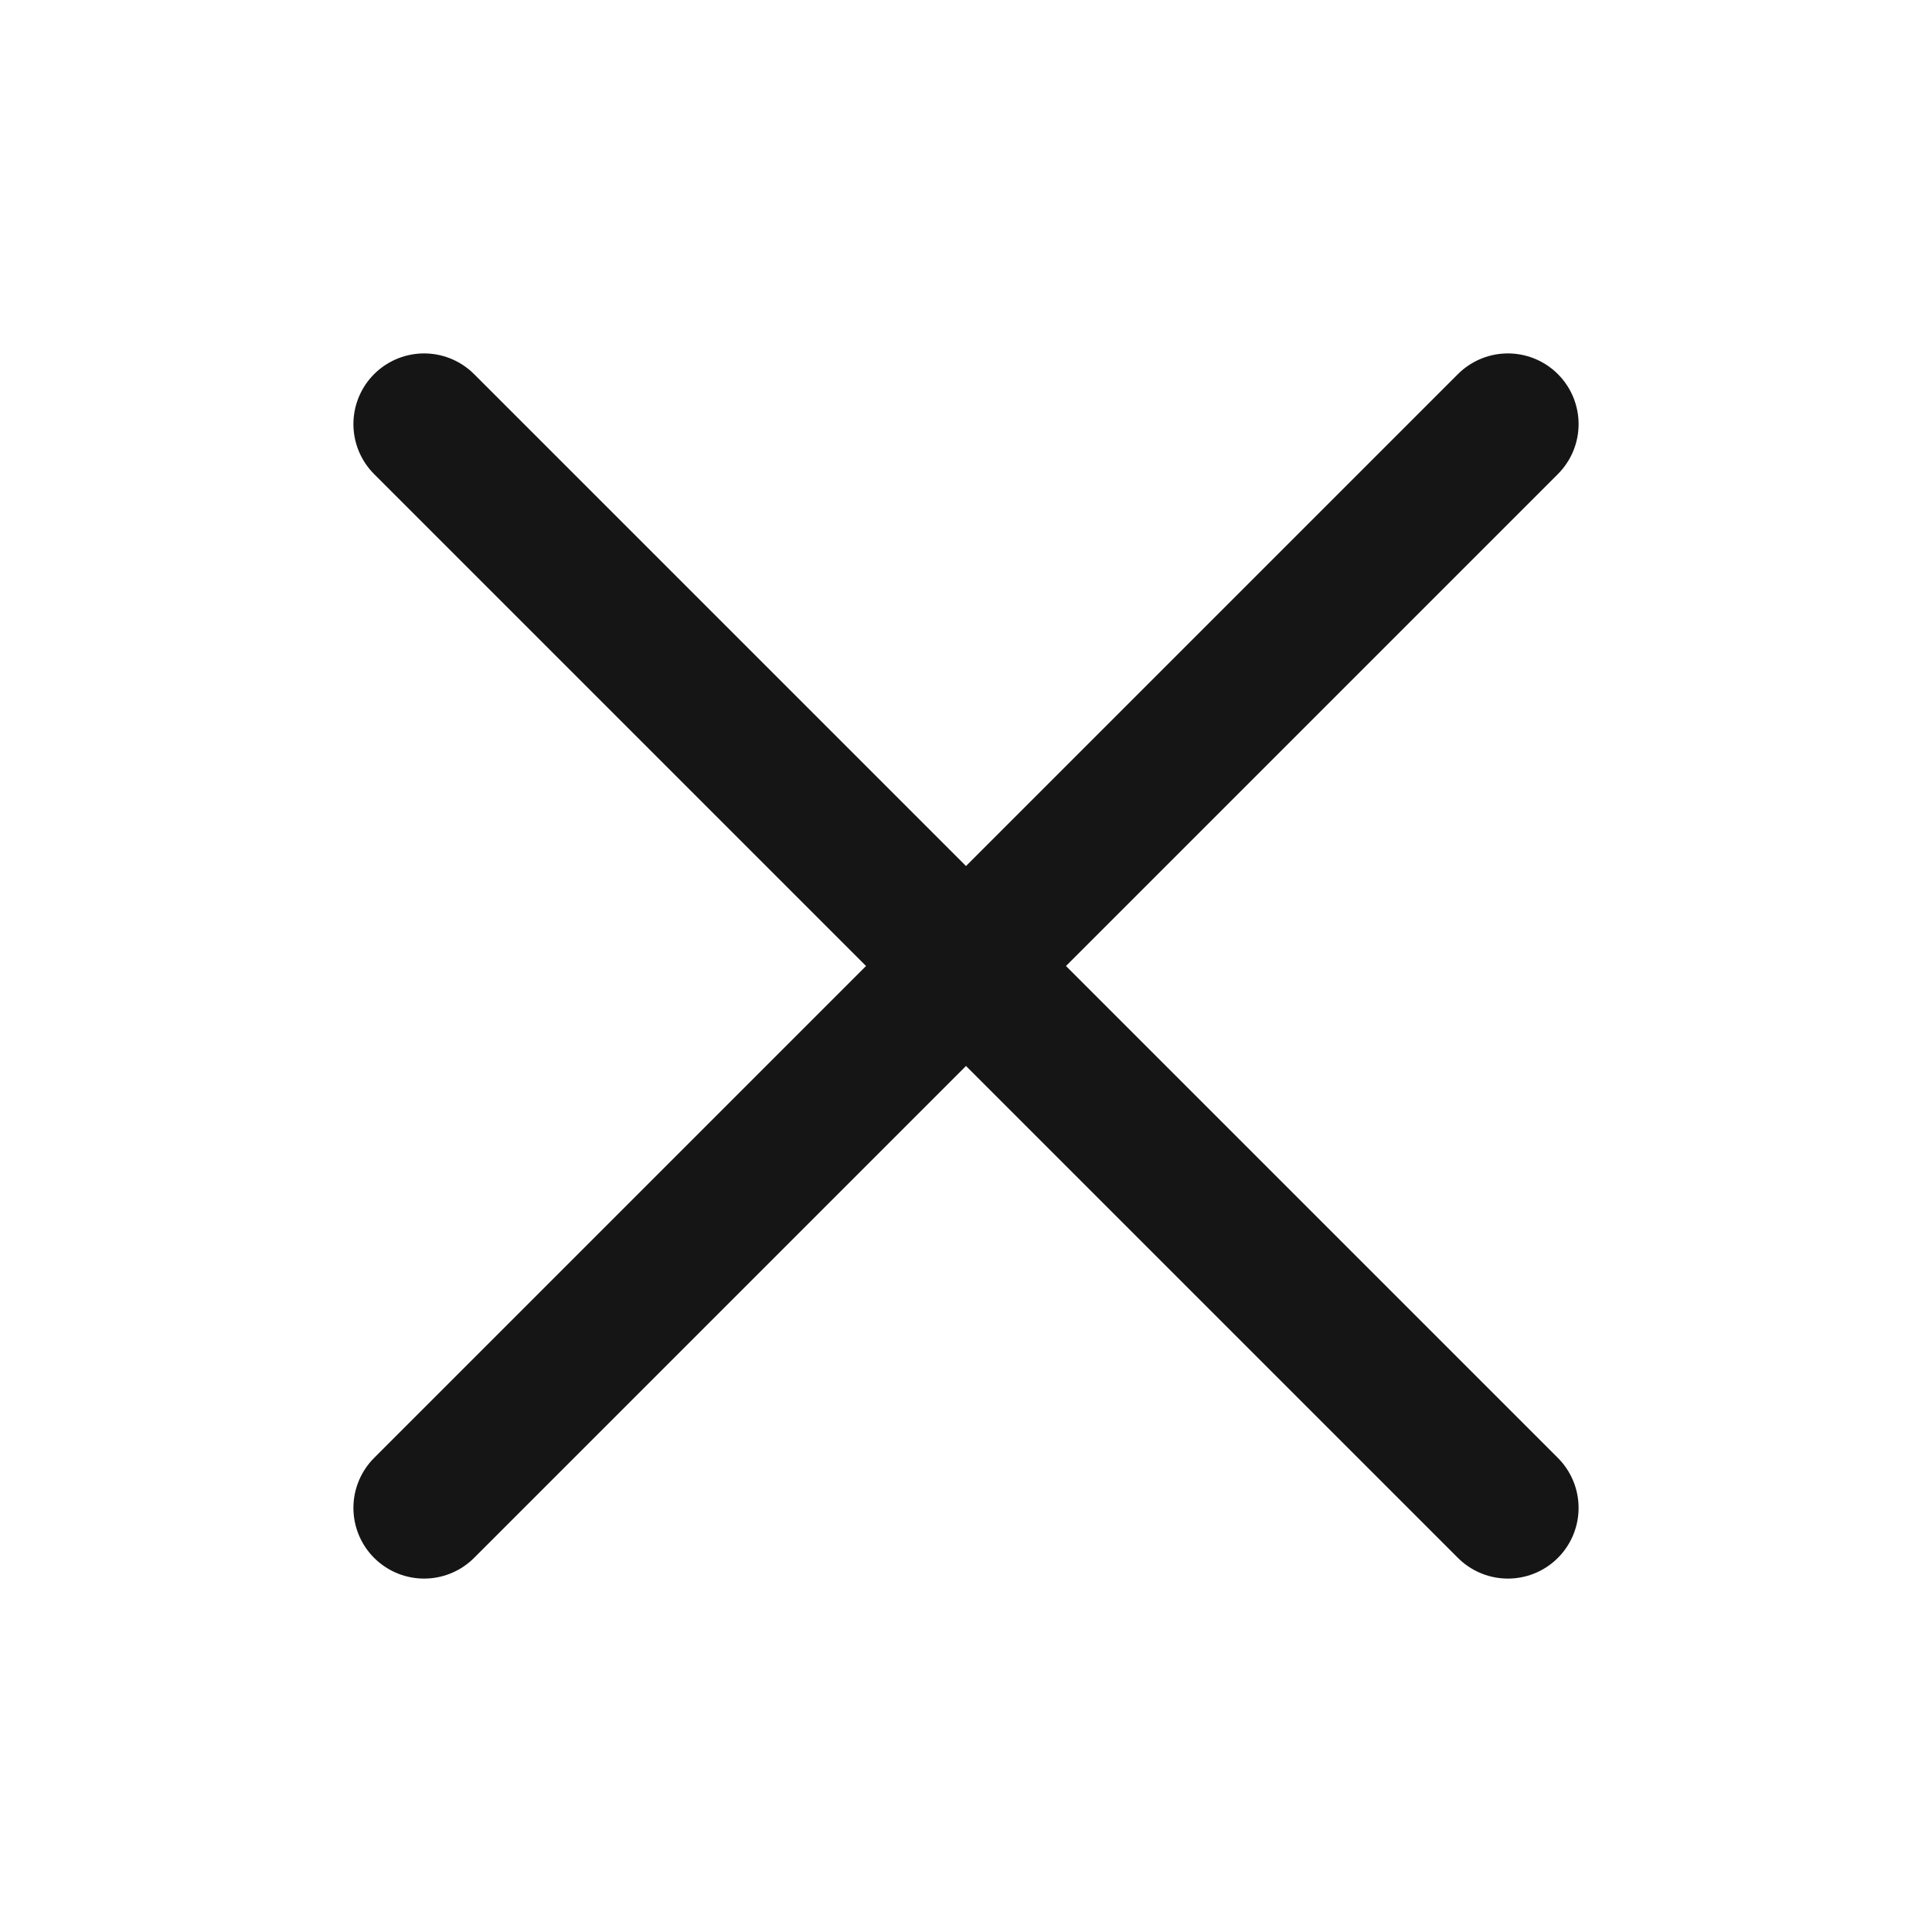 <?xml version="1.0" encoding="UTF-8"?> <svg xmlns="http://www.w3.org/2000/svg" width="41" height="41" viewBox="0 0 41 41" fill="none"> <path d="M32 9L9 32M32 32L9 9" stroke="#151515" stroke-width="3" stroke-linecap="round"></path> </svg> 